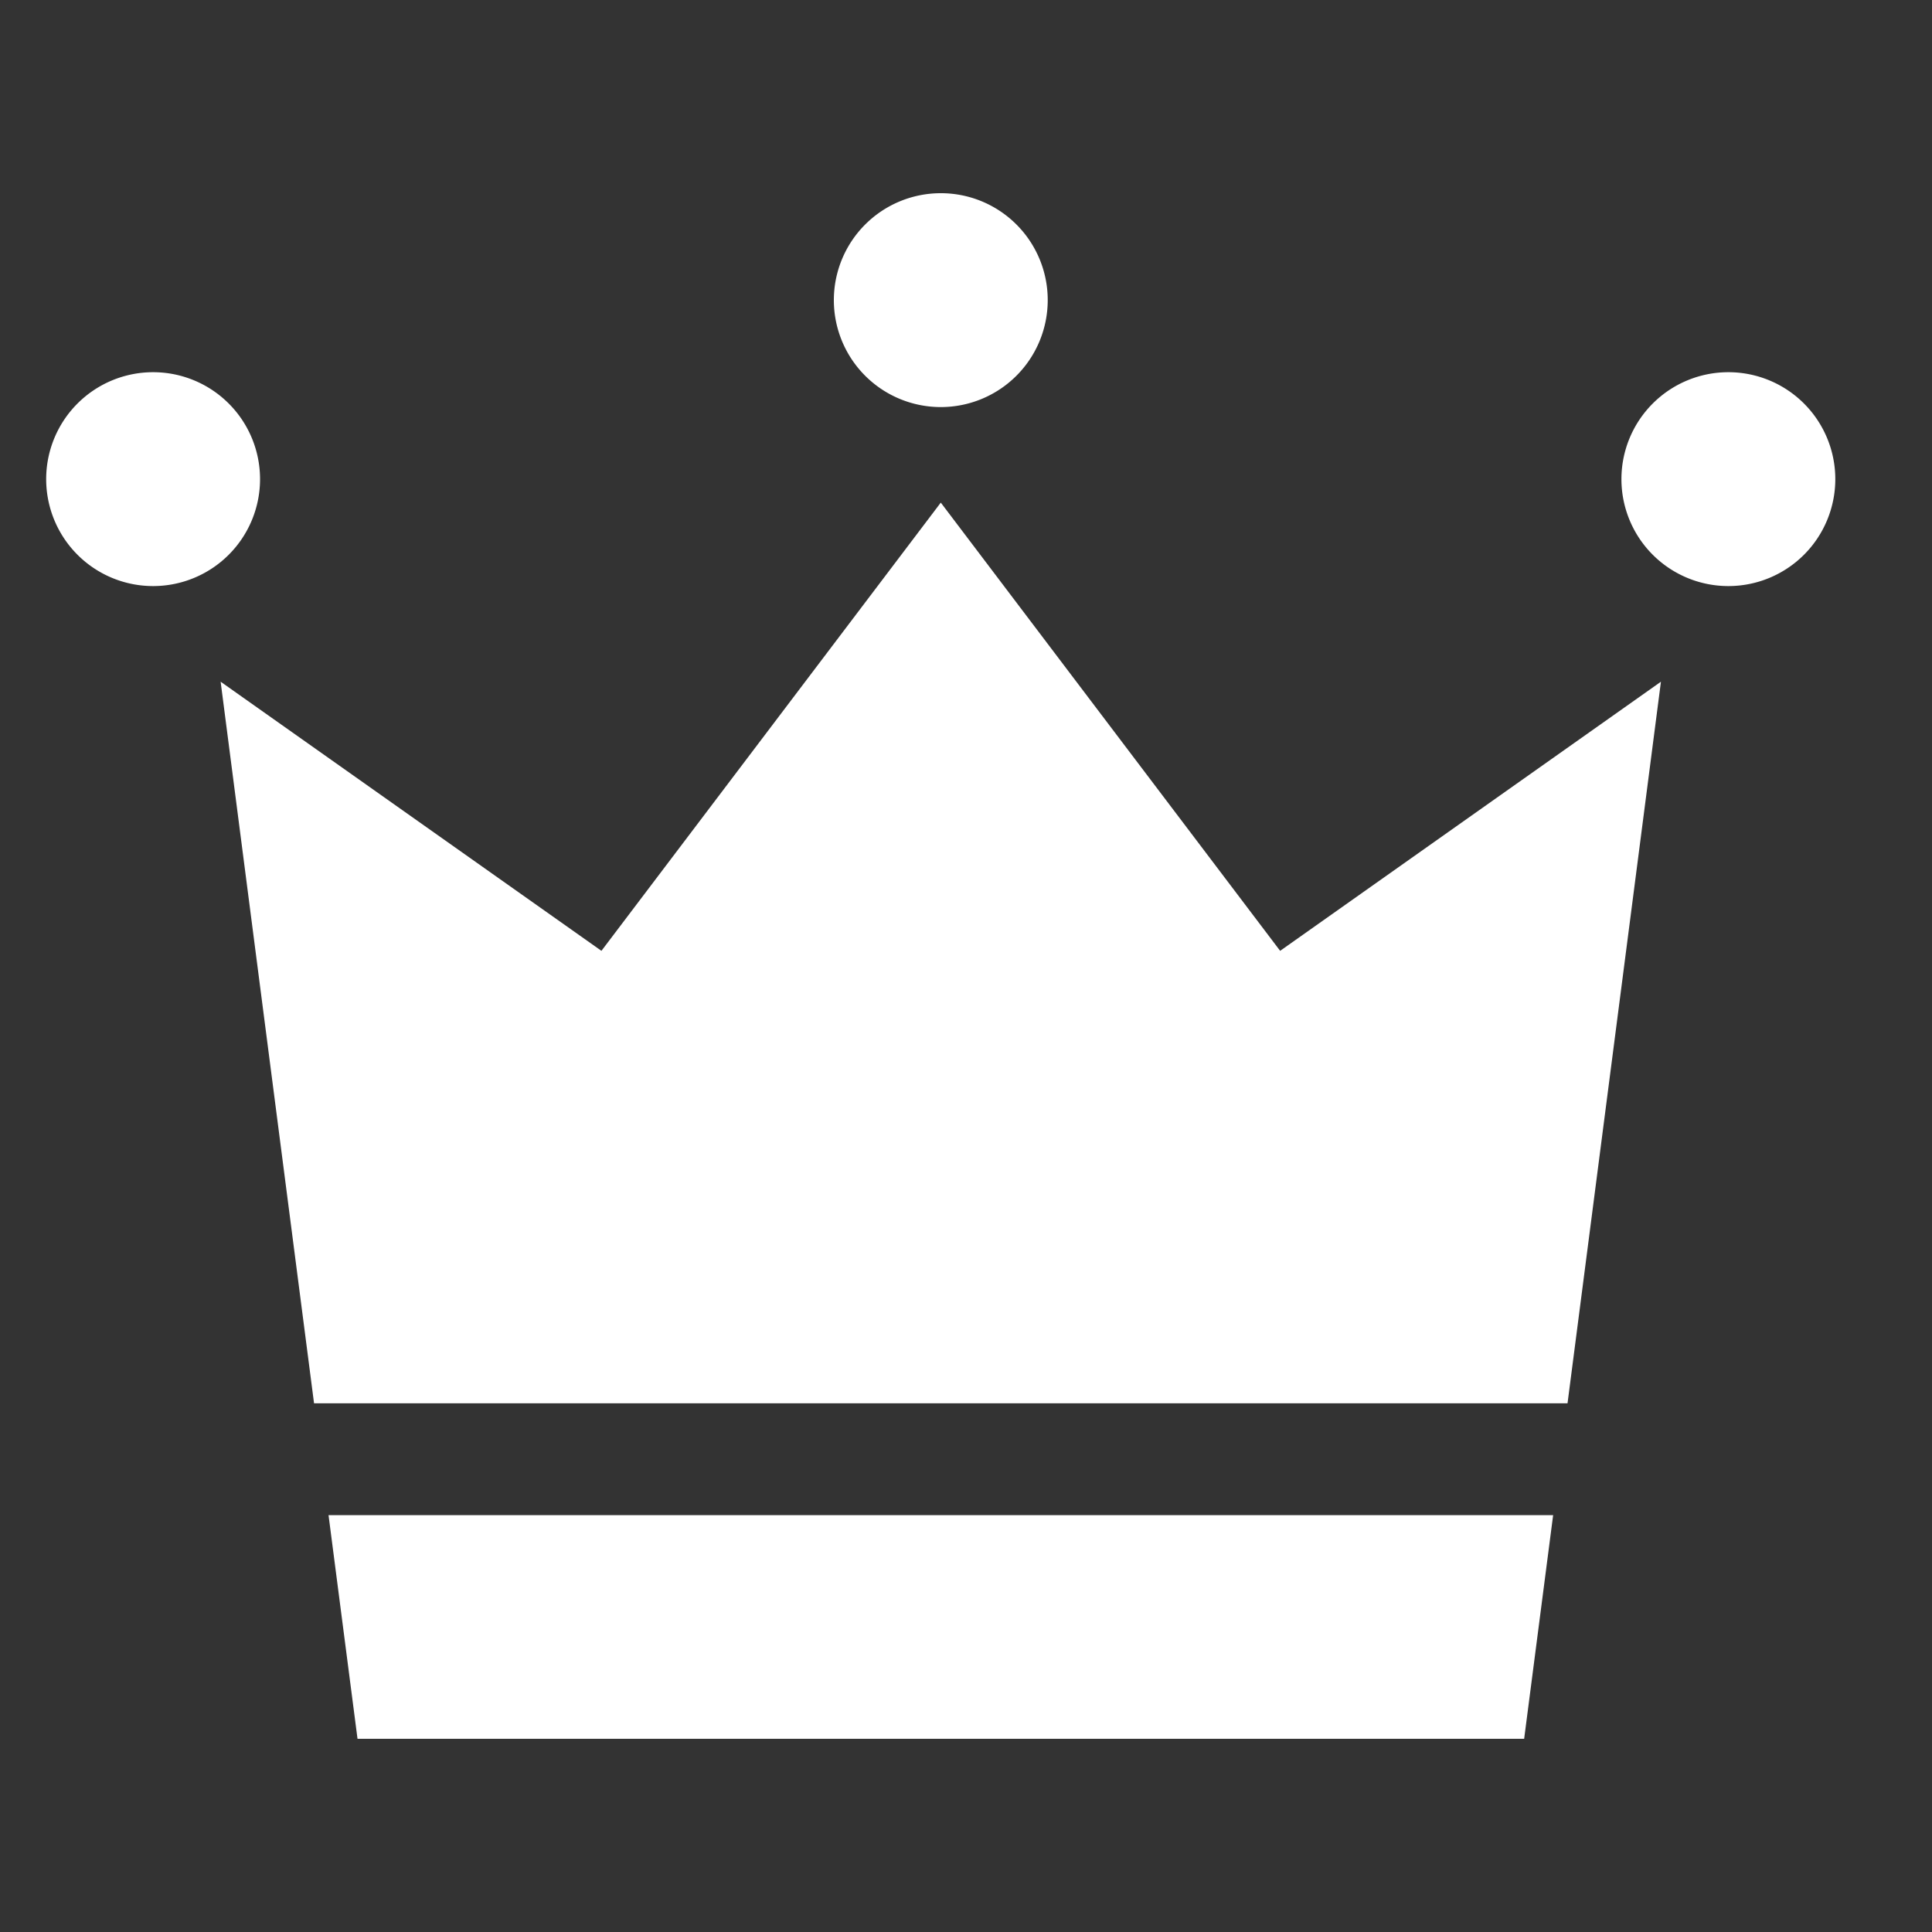 <svg xmlns="http://www.w3.org/2000/svg" width="20" height="20" viewBox="0 0 20 20"><rect x="0" y="0" width="20" height="20" fill="#333333" stroke="none"/><g transform="translate(-224 -58)"><rect width="20" height="20" transform="translate(224 58)" fill="none"/><g transform="translate(36.979 9.006)"><g transform="translate(187.5 50.994)"><path d="M2.213,87.2a1.107,1.107,0,1,1-1.107-1.107A1.107,1.107,0,0,1,2.213,87.2Z" transform="translate(0 -84.24)" fill="#fff"/><path d="M453.025,87.2a1.107,1.107,0,1,1-1.107-1.107A1.107,1.107,0,0,1,453.025,87.2Z" transform="translate(-434.505 -84.24)" fill="#fff"/><path d="M227.619,35.951a1.107,1.107,0,1,1-1.107-1.107A1.106,1.106,0,0,1,227.619,35.951Z" transform="translate(-217.252 -34.844)" fill="#fff"/><path d="M63.849,132.715l.967-7.47-3.942,2.786-3.513-4.64-3.513,4.64-3.942-2.786.967,7.47Z" transform="translate(-48.101 -120.188)" fill="#fff"/><path d="M80.781,413.156l.3,2.315H93.158l.3-2.315Z" transform="translate(-77.859 -399.471)" fill="#fff"/></g></g></g></svg>